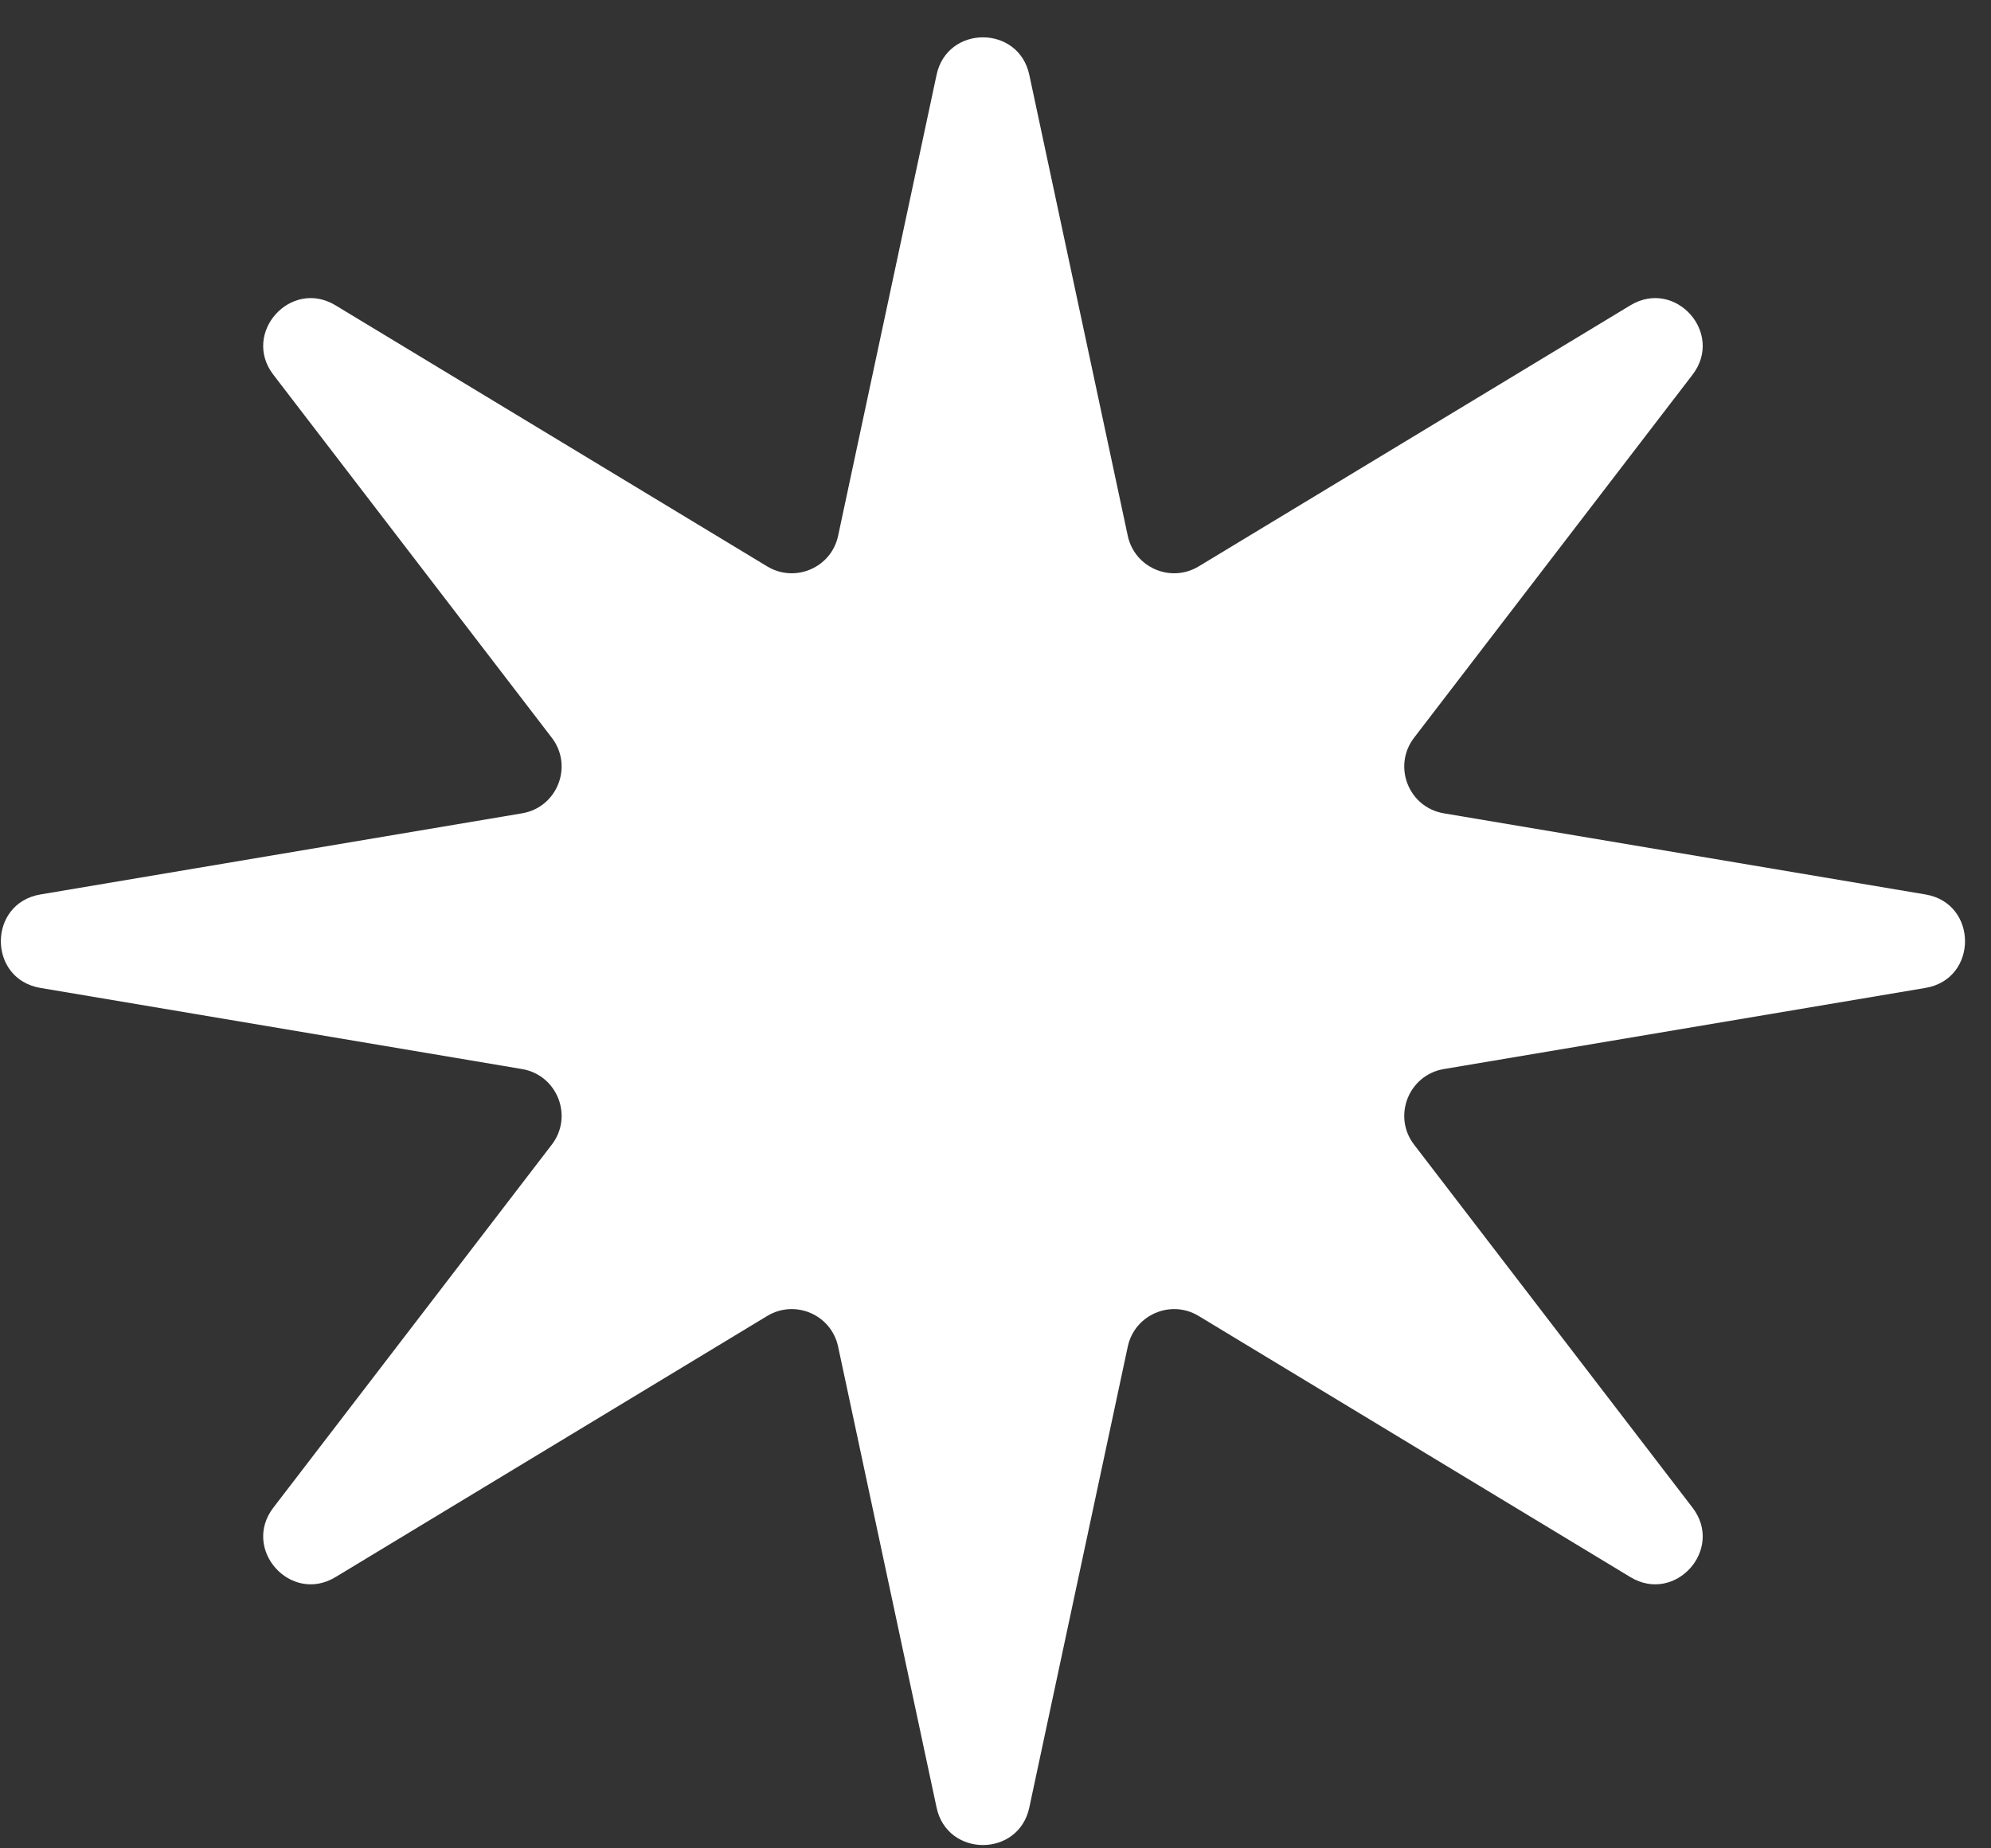 <svg width="42" height="39" viewBox="0 0 42 39" fill="none" xmlns="http://www.w3.org/2000/svg">
<rect x="0" y="0" width="42" height="39" fill="#333333" stroke="none"/>
<path d="M19.757 1.579C19.982 0.524 21.488 0.524 21.713 1.579L23.79 11.305C23.934 11.977 24.697 12.307 25.286 11.951L34.393 6.442C35.339 5.87 36.377 7.029 35.704 7.906L29.83 15.566C29.371 16.165 29.714 17.036 30.457 17.161L40.618 18.873C41.73 19.061 41.73 20.658 40.618 20.845L30.457 22.557C29.714 22.683 29.371 23.554 29.83 24.152L35.704 31.812C36.377 32.69 35.339 33.849 34.393 33.277L25.286 27.767C24.697 27.411 23.934 27.741 23.79 28.414L21.713 38.139C21.488 39.194 19.982 39.194 19.757 38.139L17.68 28.414C17.537 27.741 16.773 27.411 16.184 27.767L7.077 33.277C6.132 33.849 5.094 32.69 5.766 31.812L11.64 24.152C12.099 23.554 11.756 22.683 11.013 22.557L0.852 20.845C-0.26 20.658 -0.26 19.061 0.852 18.873L11.013 17.161C11.756 17.036 12.099 16.165 11.64 15.566L5.766 7.906C5.094 7.029 6.132 5.87 7.077 6.442L16.184 11.951C16.773 12.307 17.537 11.977 17.68 11.305L19.757 1.579Z" fill="white"/>
</svg>
